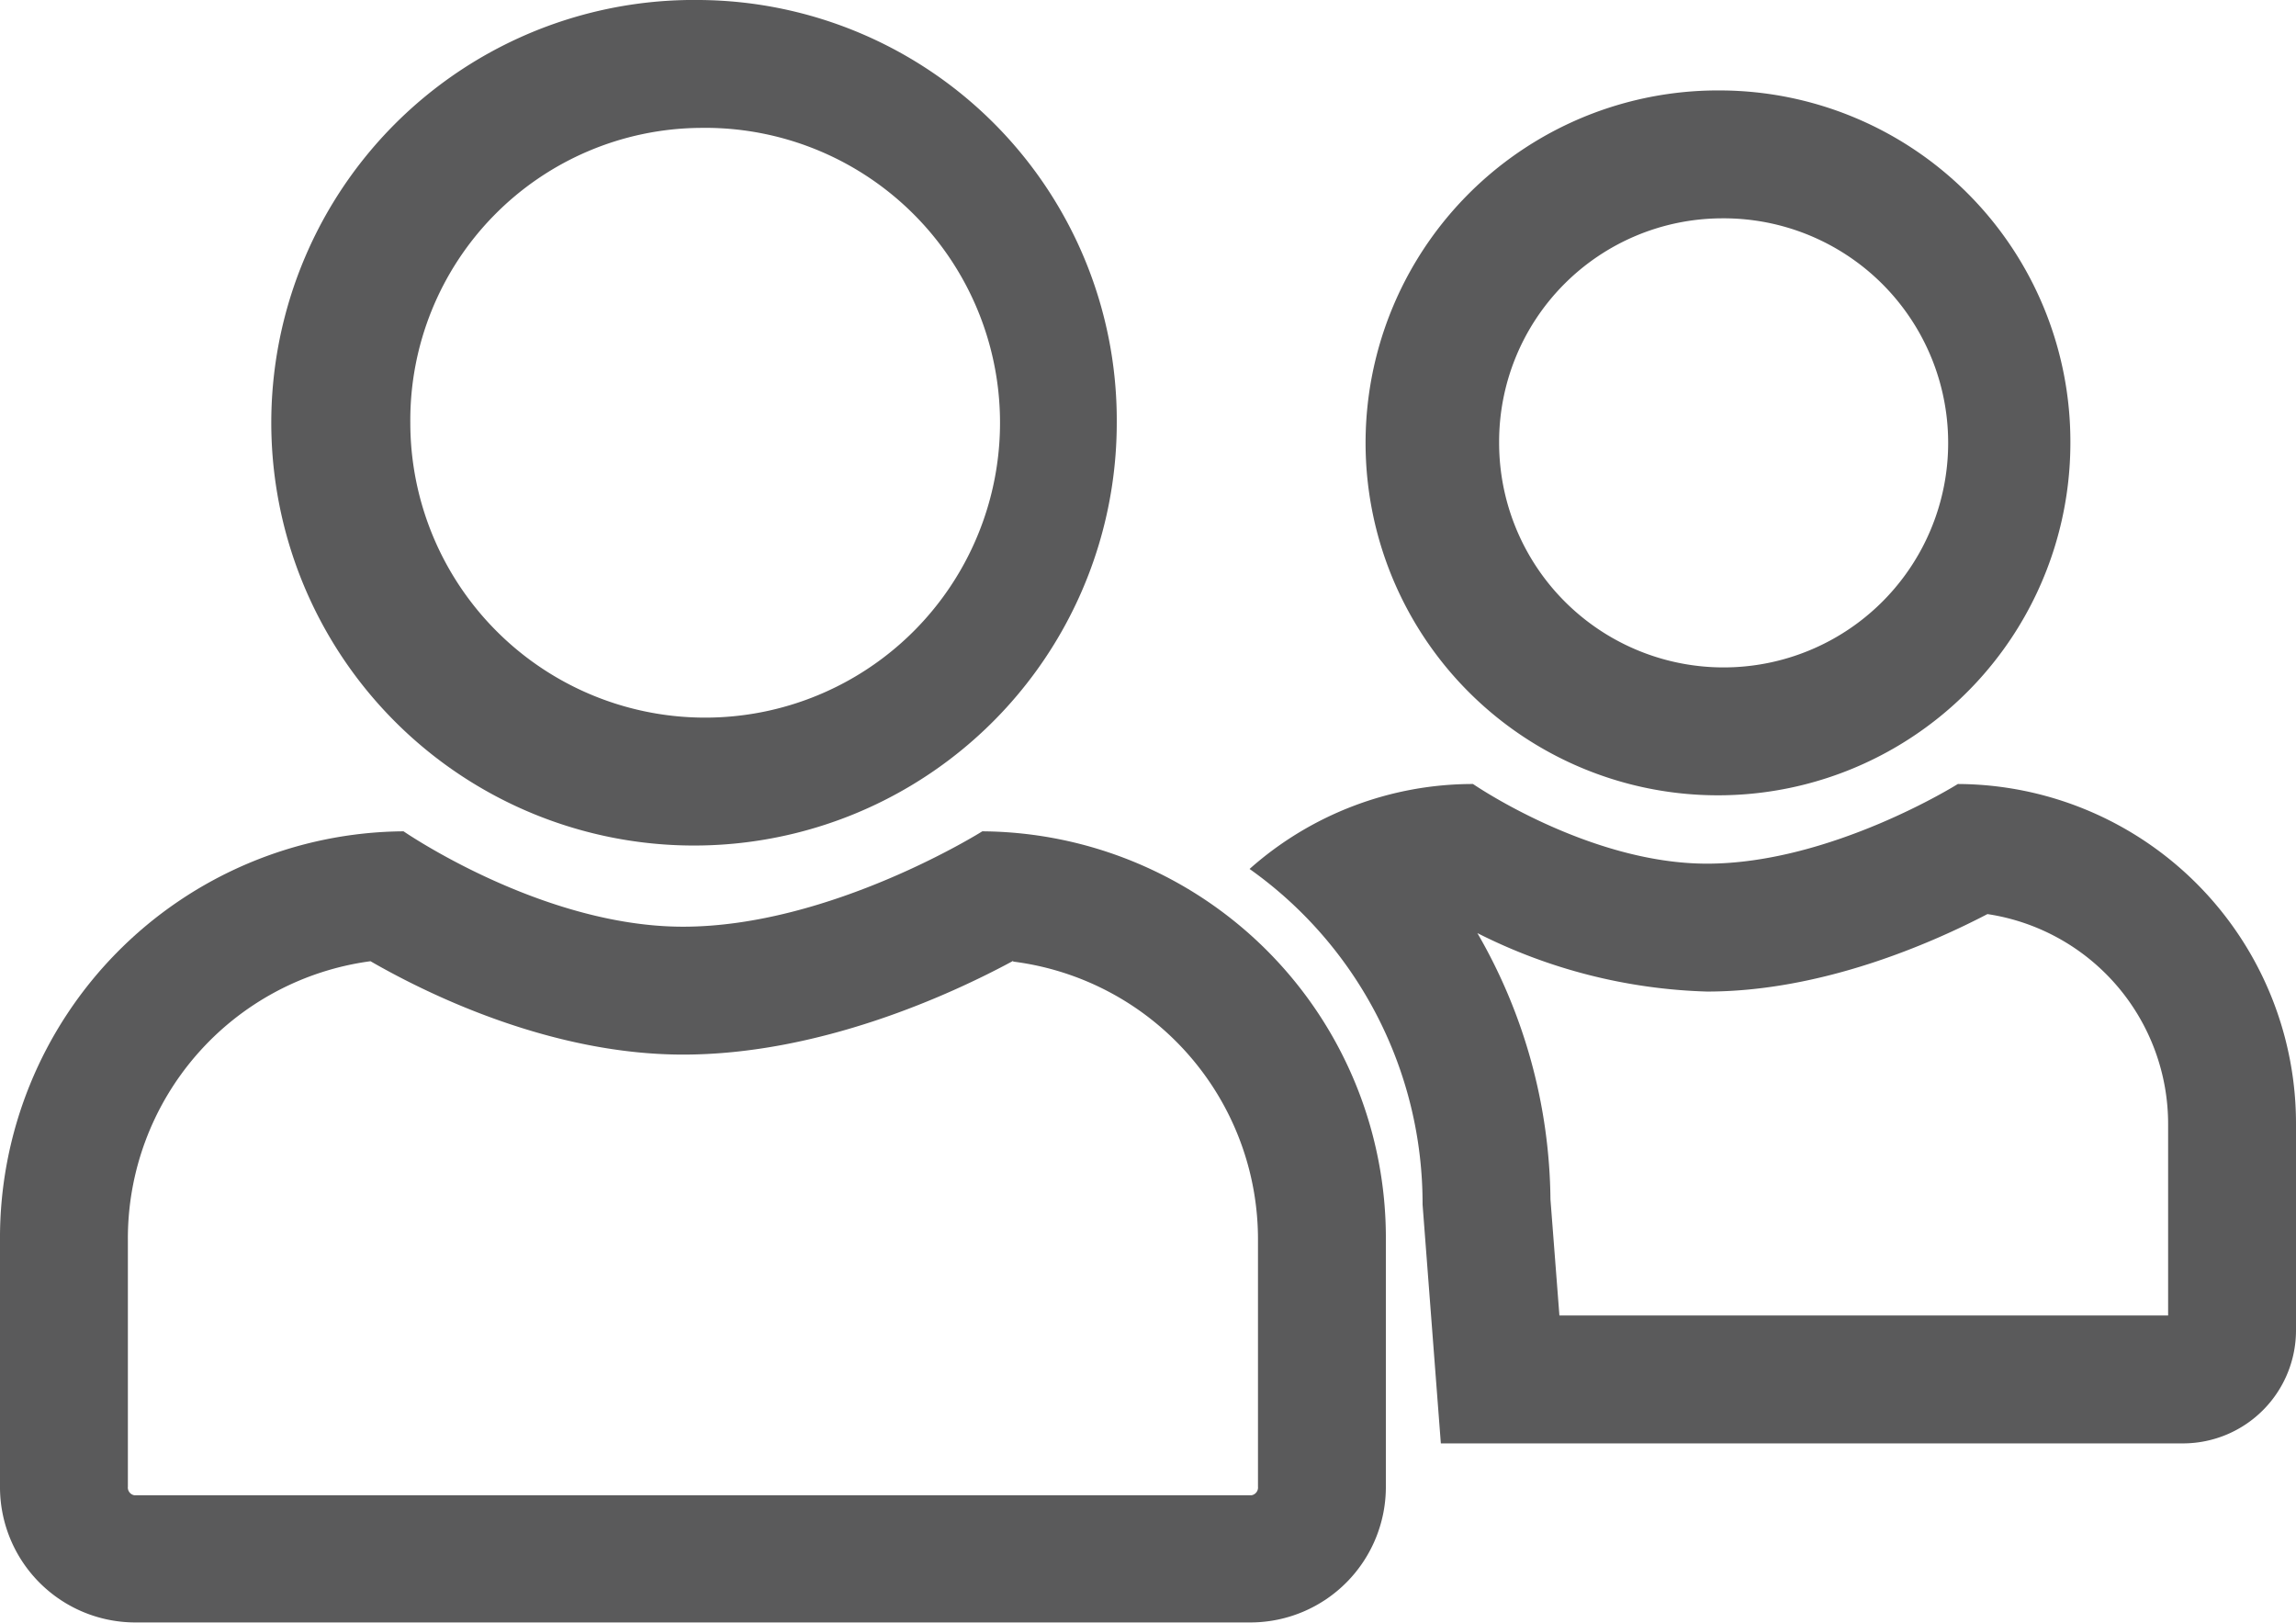 <svg id="Layer_1" data-name="Layer 1" xmlns="http://www.w3.org/2000/svg" viewBox="0 0 125.68 88.84"><defs><style>.cls-1{fill:#5a5a5b;}</style></defs><path class="cls-1" d="M1089,3195.14a11.62,11.62,0,0,1,9.89,11.55v10.42h-33.32l-.49-6.35a29.59,29.59,0,0,0-4-14.58,29.69,29.69,0,0,0,12.57,3.2c6.28,0,12.26-2.63,15.35-4.24m-1.62-7.12s-6.94,4.36-13.73,4.36c-6.48,0-12.81-4.36-12.81-4.36a18.4,18.4,0,0,0-12.23,4.65,22.44,22.44,0,0,1,9.47,18.37l1,13.07h40.64a6.19,6.19,0,0,0,6.17-6.22v-11.2a18.59,18.59,0,0,0-18.51-18.67Z" transform="translate(-980.21 -3145.11)"/><path class="cls-1" d="M1074.41,3157.06a12.29,12.29,0,1,1-12.14,12.29,12.23,12.23,0,0,1,12.14-12.29m0-7a19.29,19.29,0,1,0,19.13,19.29,19.22,19.22,0,0,0-19.13-19.29Z" transform="translate(-980.21 -3145.11)"/><path class="cls-1" d="M1035.67,3197.74a15.32,15.32,0,0,1,13.4,15.3v13.44a.43.43,0,0,1-.36.47H987.57a.43.43,0,0,1-.36-.47V3213a15.31,15.31,0,0,1,13.28-15.28c3.33,1.92,10,5.11,17.11,5.11,7.48,0,14.63-3.27,18.07-5.13m-1.69-7.09s-8.29,5.22-16.38,5.22c-7.73,0-15.3-5.22-15.3-5.22A22.25,22.25,0,0,0,980.21,3213v13.44a7.41,7.41,0,0,0,7.36,7.47h61.14a7.42,7.42,0,0,0,7.36-7.47V3213a22.25,22.25,0,0,0-22.09-22.39Z" transform="translate(-980.21 -3145.11)"/><path class="cls-1" d="M1018.51,3152.11a16.14,16.14,0,1,1-15.84,16.14,16,16,0,0,1,15.84-16.14m0-7a23.14,23.14,0,1,0,22.83,23.14,23,23,0,0,0-22.83-23.14Z" transform="translate(-980.21 -3145.11)"/></svg>